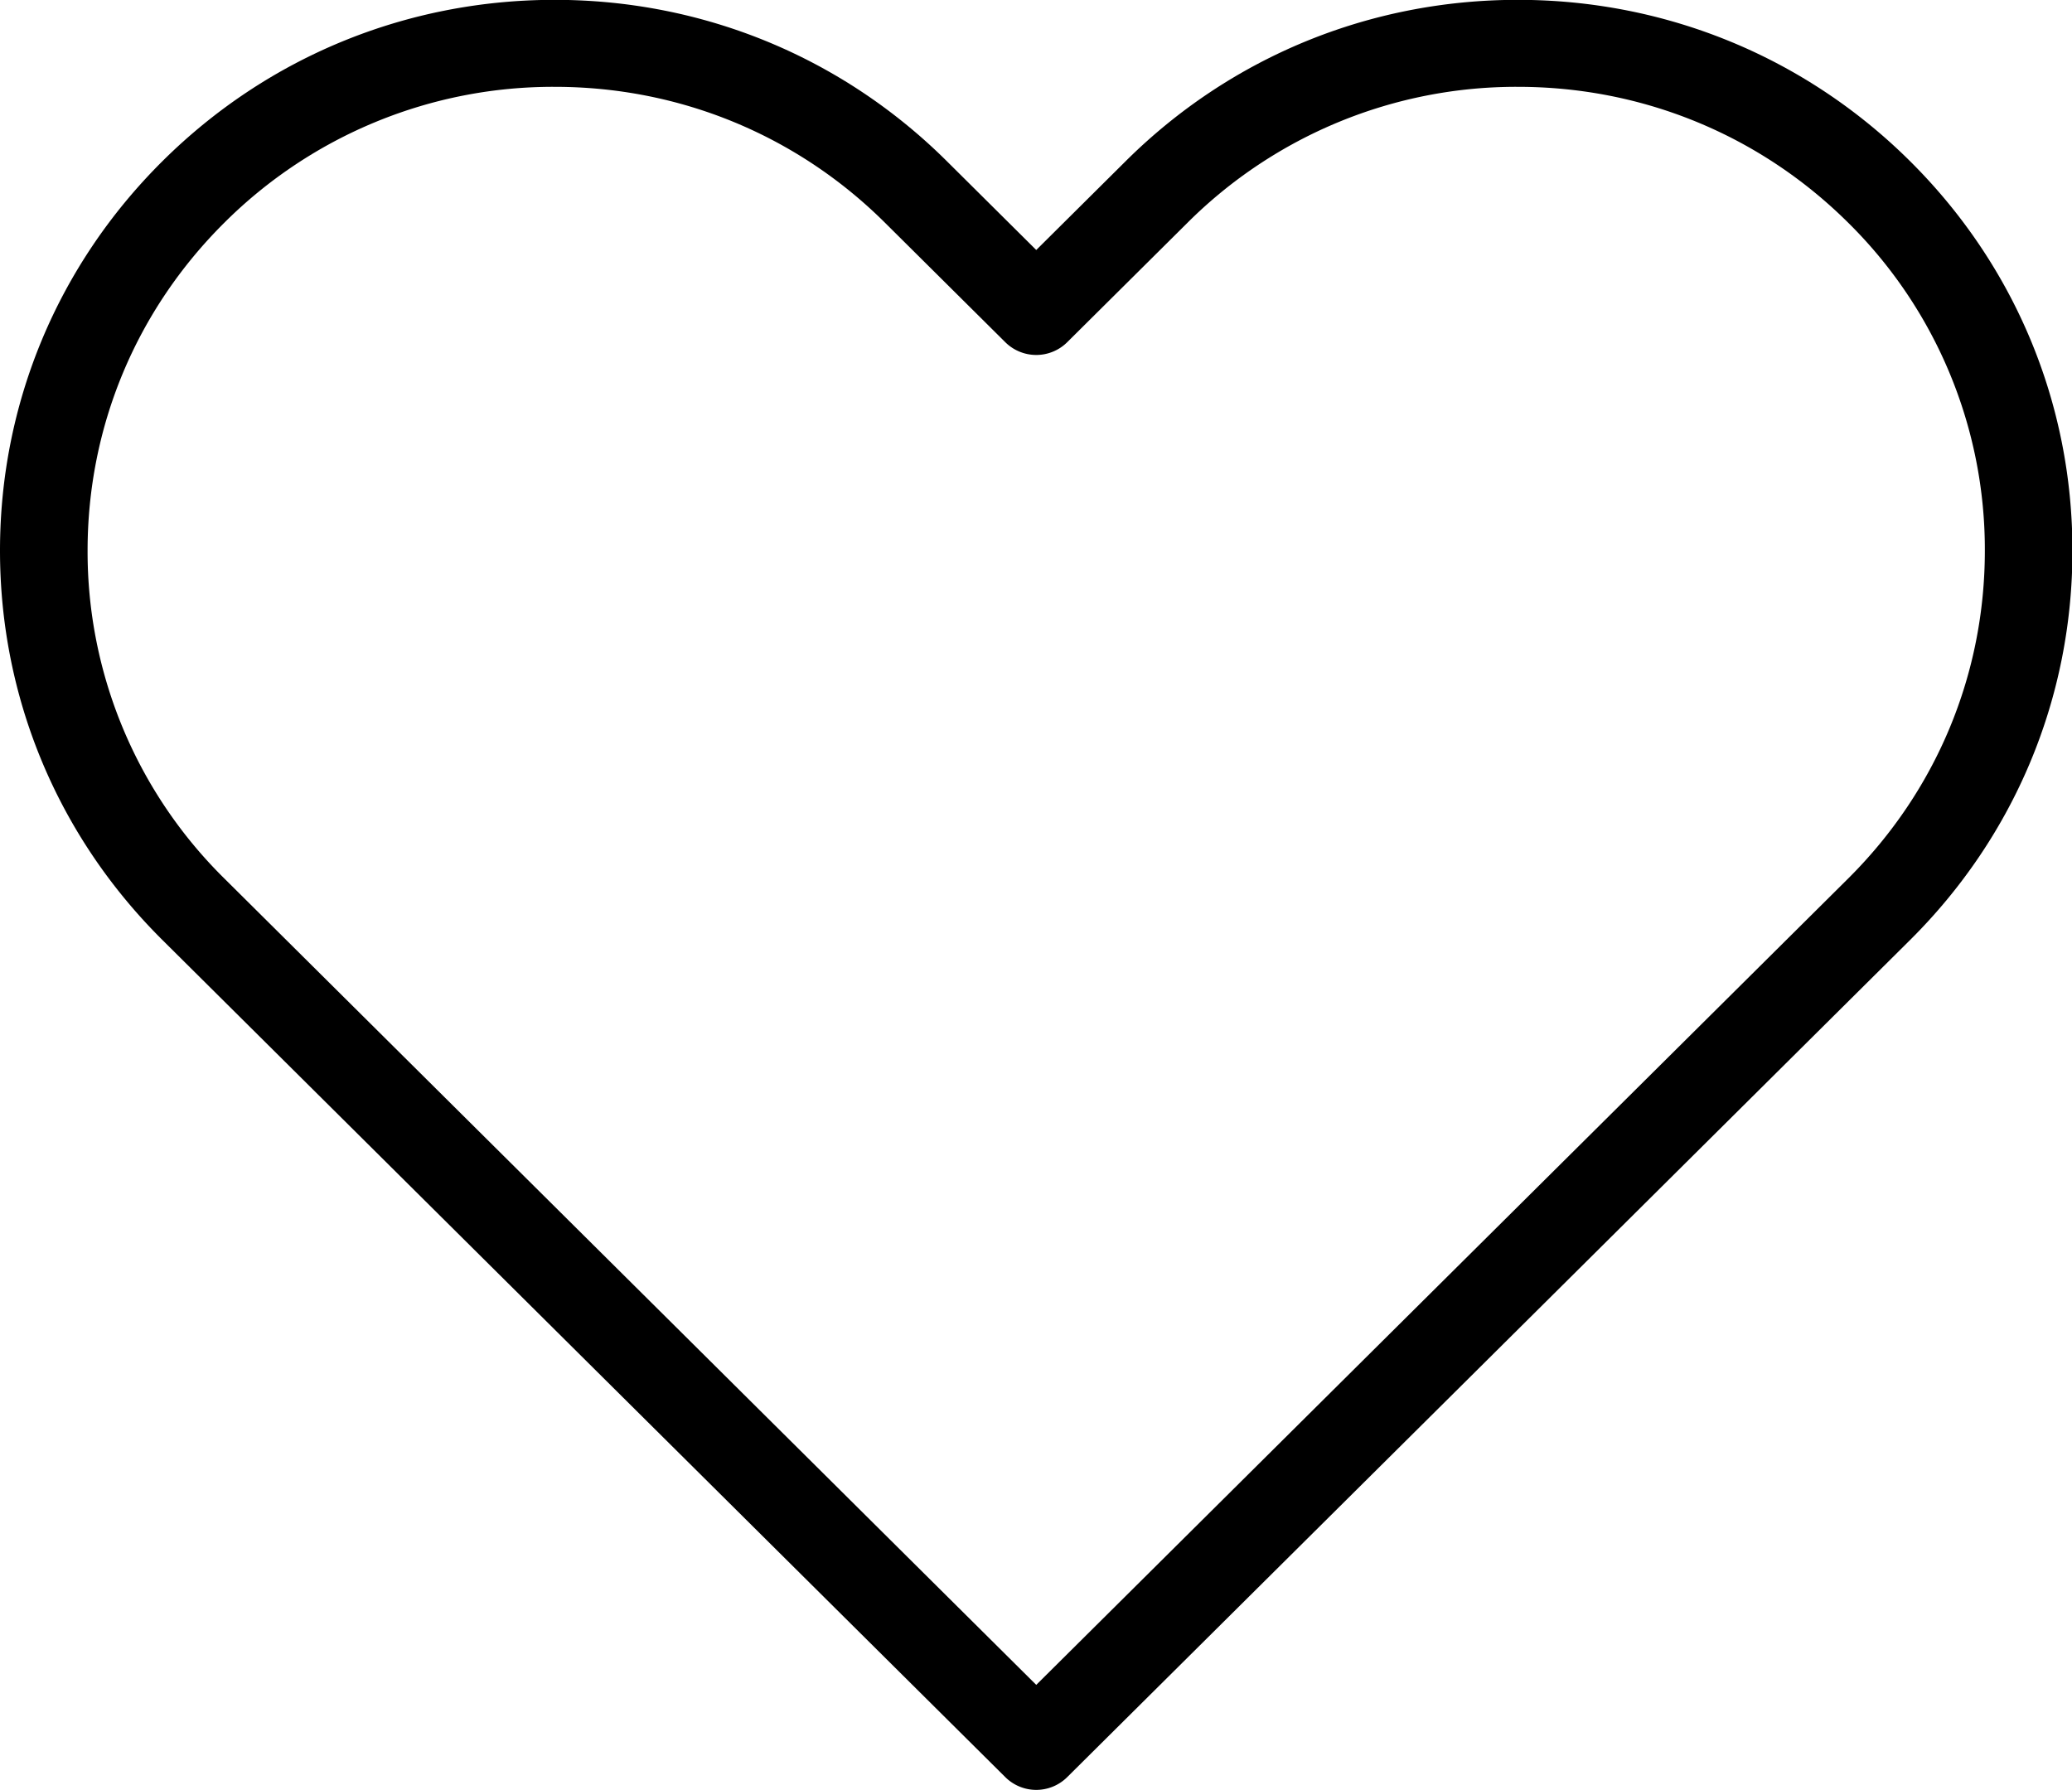 <svg xmlns="http://www.w3.org/2000/svg" preserveAspectRatio="xMidYMid" width="66" height="57.03" viewBox="0 0 66 57.03"><defs><style>.cls-1{fill:#000;filter:url(#color-overlay-1);fill-rule:evenodd}</style><filter id="color-overlay-1" filterUnits="userSpaceOnUse"><feFlood flood-color="#1f407e"/><feComposite operator="in" in2="SourceGraphic"/><feBlend in2="SourceGraphic" result="solidFill"/></filter></defs><path d="M60.84 5.133C57.503 1.818 53.065-.005 48.349-.005c-4.719 0-9.154 1.823-12.491 5.138l-2.85 2.831-2.85-2.831c-3.337-3.315-7.772-5.138-12.49-5.138-4.719 0-9.155 1.823-12.492 5.138C1.839 8.448 0 12.853 0 17.54c0 4.688 1.839 9.096 5.176 12.408l26.846 26.666a1.399 1.399 0 0 0 1.972 0L60.84 29.948c3.338-3.315 5.174-7.72 5.174-12.408 0-4.687-1.836-9.092-5.174-12.407zm-1.972 22.856l-25.86 25.686L7.149 27.989A14.619 14.619 0 0 1 2.79 17.54c0-3.945 1.547-7.655 4.359-10.448a14.826 14.826 0 0 1 10.519-4.326c3.974 0 7.709 1.536 10.518 4.326l3.836 3.81a1.4 1.4 0 0 0 1.972 0l3.836-3.81a14.828 14.828 0 0 1 10.519-4.326c3.972 0 7.707 1.536 10.519 4.326a14.63 14.63 0 0 1 4.356 10.448c0 3.949-1.547 7.659-4.356 10.449z" class="cls-1"/></svg>